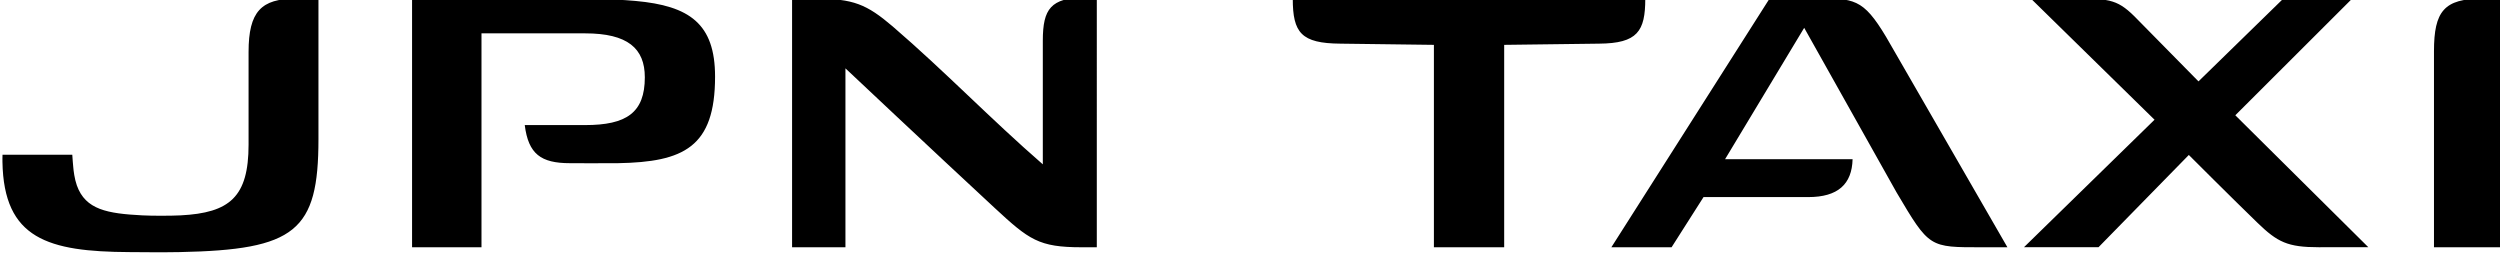 <?xml version="1.0" encoding="UTF-8" standalone="no"?>
<!-- Created with Inkscape (http://www.inkscape.org/) -->

<svg
   width="251.354mm"
   height="25.663mm"
   viewBox="0 0 251.354 25.663"
   version="1.1"
   id="svg1"
   inkscape:version="1.3 (0e150ed6c4, 2023-07-21)"
   sodipodi:docname="Toyota JPN Taxi.svg"
   xmlns:inkscape="http://www.inkscape.org/namespaces/inkscape"
   xmlns:sodipodi="http://sodipodi.sourceforge.net/DTD/sodipodi-0.dtd"
   xmlns="http://www.w3.org/2000/svg"
   xmlns:svg="http://www.w3.org/2000/svg">
  <sodipodi:namedview
     id="namedview1"
     pagecolor="#ffffff"
     bordercolor="#000000"
     borderopacity="0.25"
     inkscape:showpageshadow="2"
     inkscape:pageopacity="0.0"
     inkscape:pagecheckerboard="0"
     inkscape:deskcolor="#d1d1d1"
     inkscape:document-units="mm"
     inkscape:zoom="1.1104482"
     inkscape:cx="454.77131"
     inkscape:cy="85.10077"
     inkscape:window-width="1920"
     inkscape:window-height="1009"
     inkscape:window-x="-8"
     inkscape:window-y="-8"
     inkscape:window-maximized="1"
     inkscape:current-layer="layer1" />
  <defs
     id="defs1">
    <clipPath
       clipPathUnits="userSpaceOnUse"
       id="clipPath5">
      <path
         d="M 0,595.277 H 841.89 V 1190.55 H 0 Z"
         id="path5" />
    </clipPath>
    <clipPath
       clipPathUnits="userSpaceOnUse"
       id="clipPath7">
      <path
         d="M 0,595.277 H 841.89 V 1190.55 H 0 Z"
         id="path7" />
    </clipPath>
    <clipPath
       clipPathUnits="userSpaceOnUse"
       id="clipPath9">
      <path
         d="M 0,595.277 H 841.89 V 1190.55 H 0 Z"
         id="path9" />
    </clipPath>
    <clipPath
       clipPathUnits="userSpaceOnUse"
       id="clipPath11">
      <path
         d="M 0,595.277 H 841.89 V 1190.55 H 0 Z"
         id="path11" />
    </clipPath>
    <clipPath
       clipPathUnits="userSpaceOnUse"
       id="clipPath13">
      <path
         d="M 0,595.277 H 841.89 V 1190.55 H 0 Z"
         id="path13" />
    </clipPath>
    <clipPath
       clipPathUnits="userSpaceOnUse"
       id="clipPath15">
      <path
         d="M 0,595.277 H 841.89 V 1190.55 H 0 Z"
         id="path15" />
    </clipPath>
    <clipPath
       clipPathUnits="userSpaceOnUse"
       id="clipPath17">
      <path
         d="M 0,595.277 H 841.89 V 1190.55 H 0 Z"
         id="path17" />
    </clipPath>
  </defs>
  <g
     inkscape:label="Layer 1"
     inkscape:groupmode="layer"
     id="layer1"
     transform="translate(-13.088,-96.515)">
    <path
       id="path4"
       clip-path="url(#clipPath5)"
       style="fill:#000000;fill-opacity:1;fill-rule:nonzero;stroke:none"
       d="m 644.418,652.223 -1.523,-0.035 c -4.09,-0.145 -5.097,-1.375 -5.097,-5.344 v -15.153 c -6.41,5.571 -11.981,11.379 -18.395,16.899 -3.203,2.73 -4.833,3.414 -9.458,3.414 h -2.89 v -30.481 h 6.543 v 21.938 c 0,0 10.707,-10.086 18.289,-17.109 4.226,-3.914 5.41,-4.829 10.664,-4.829 h 1.867 z m 89.559,-0.211 -7.079,-0.008 -19.39,-30.481 h 7.383 l 3.918,6.153 h 12.847 c 3.625,0 5.352,1.574 5.43,4.648 H 721.453 l 9.699,16.105 11.325,-20.18 c 4.043,-6.828 3.996,-6.727 10.519,-6.727 h 3.074 l -13.73,23.809 c -3.332,5.934 -4.27,6.68 -8.363,6.68 z m 24.976,-0.004 15.156,-14.848 -16.007,-15.629 h 9.14 l 11.071,11.309 c 0,0 5.351,-5.352 8.425,-8.324 2.446,-2.364 3.685,-2.989 7.505,-2.989 l 6.078,0.004 -16.308,16.175 14.324,14.301 h -8.441 l -10.399,-10.145 -7.426,7.539 c -2.402,2.5 -3.325,2.606 -7.633,2.606 z m -212.765,-0.004 c -4.215,0 -5.774,-1.574 -5.774,-6.531 v -11.36 c 0,-6.425 -2.309,-8.371 -8.336,-8.679 -1.176,-0.059 -3.402,-0.067 -4.695,0 -4.258,0.222 -6.958,0.679 -8.025,3.675 -0.289,0.813 -0.405,1.825 -0.44,2.254 -0.035,0.426 -0.09,0.946 -0.118,1.504 h -8.555 c -0.016,-0.304 -0.008,-0.664 -0.008,-0.875 0.16,-9.445 5.603,-11.008 15.552,-11.062 1.274,-0.008 4.101,-0.043 6.155,0 14.231,0.281 17.039,2.562 17.039,13.859 v 17.215 z m 122.257,0 c 0,-4.18 1.035,-5.481 5.84,-5.516 l 11.465,-0.148 v -24.817 h 8.617 v 24.817 l 11.625,0.148 c 4.731,0.035 5.675,1.524 5.675,5.516 z m 145.821,0 c -4.633,0 -5.895,-1.531 -5.895,-6.441 v -24.04 h 8.574 v 30.481 z m -253.805,-0.055 v -30.426 h 8.512 v 26.227 h 12.711 c 5.211,0 7.316,-1.844 7.316,-5.387 0,-4.347 -2.246,-5.859 -7.32,-5.859 h -7.403 c 0.446,-3.551 1.981,-4.672 5.543,-4.672 0,0 4.629,-0.023 5.887,0 8.066,0.141 11.906,1.962 11.906,10.61 0,6.493 -3.136,8.684 -9.754,9.282 -1.644,0.148 -3.41,0.226 -5.14,0.226 z"
       transform="matrix(0.82,0,0,-0.82,-405.06,631.024)" />
  </g>
</svg>
